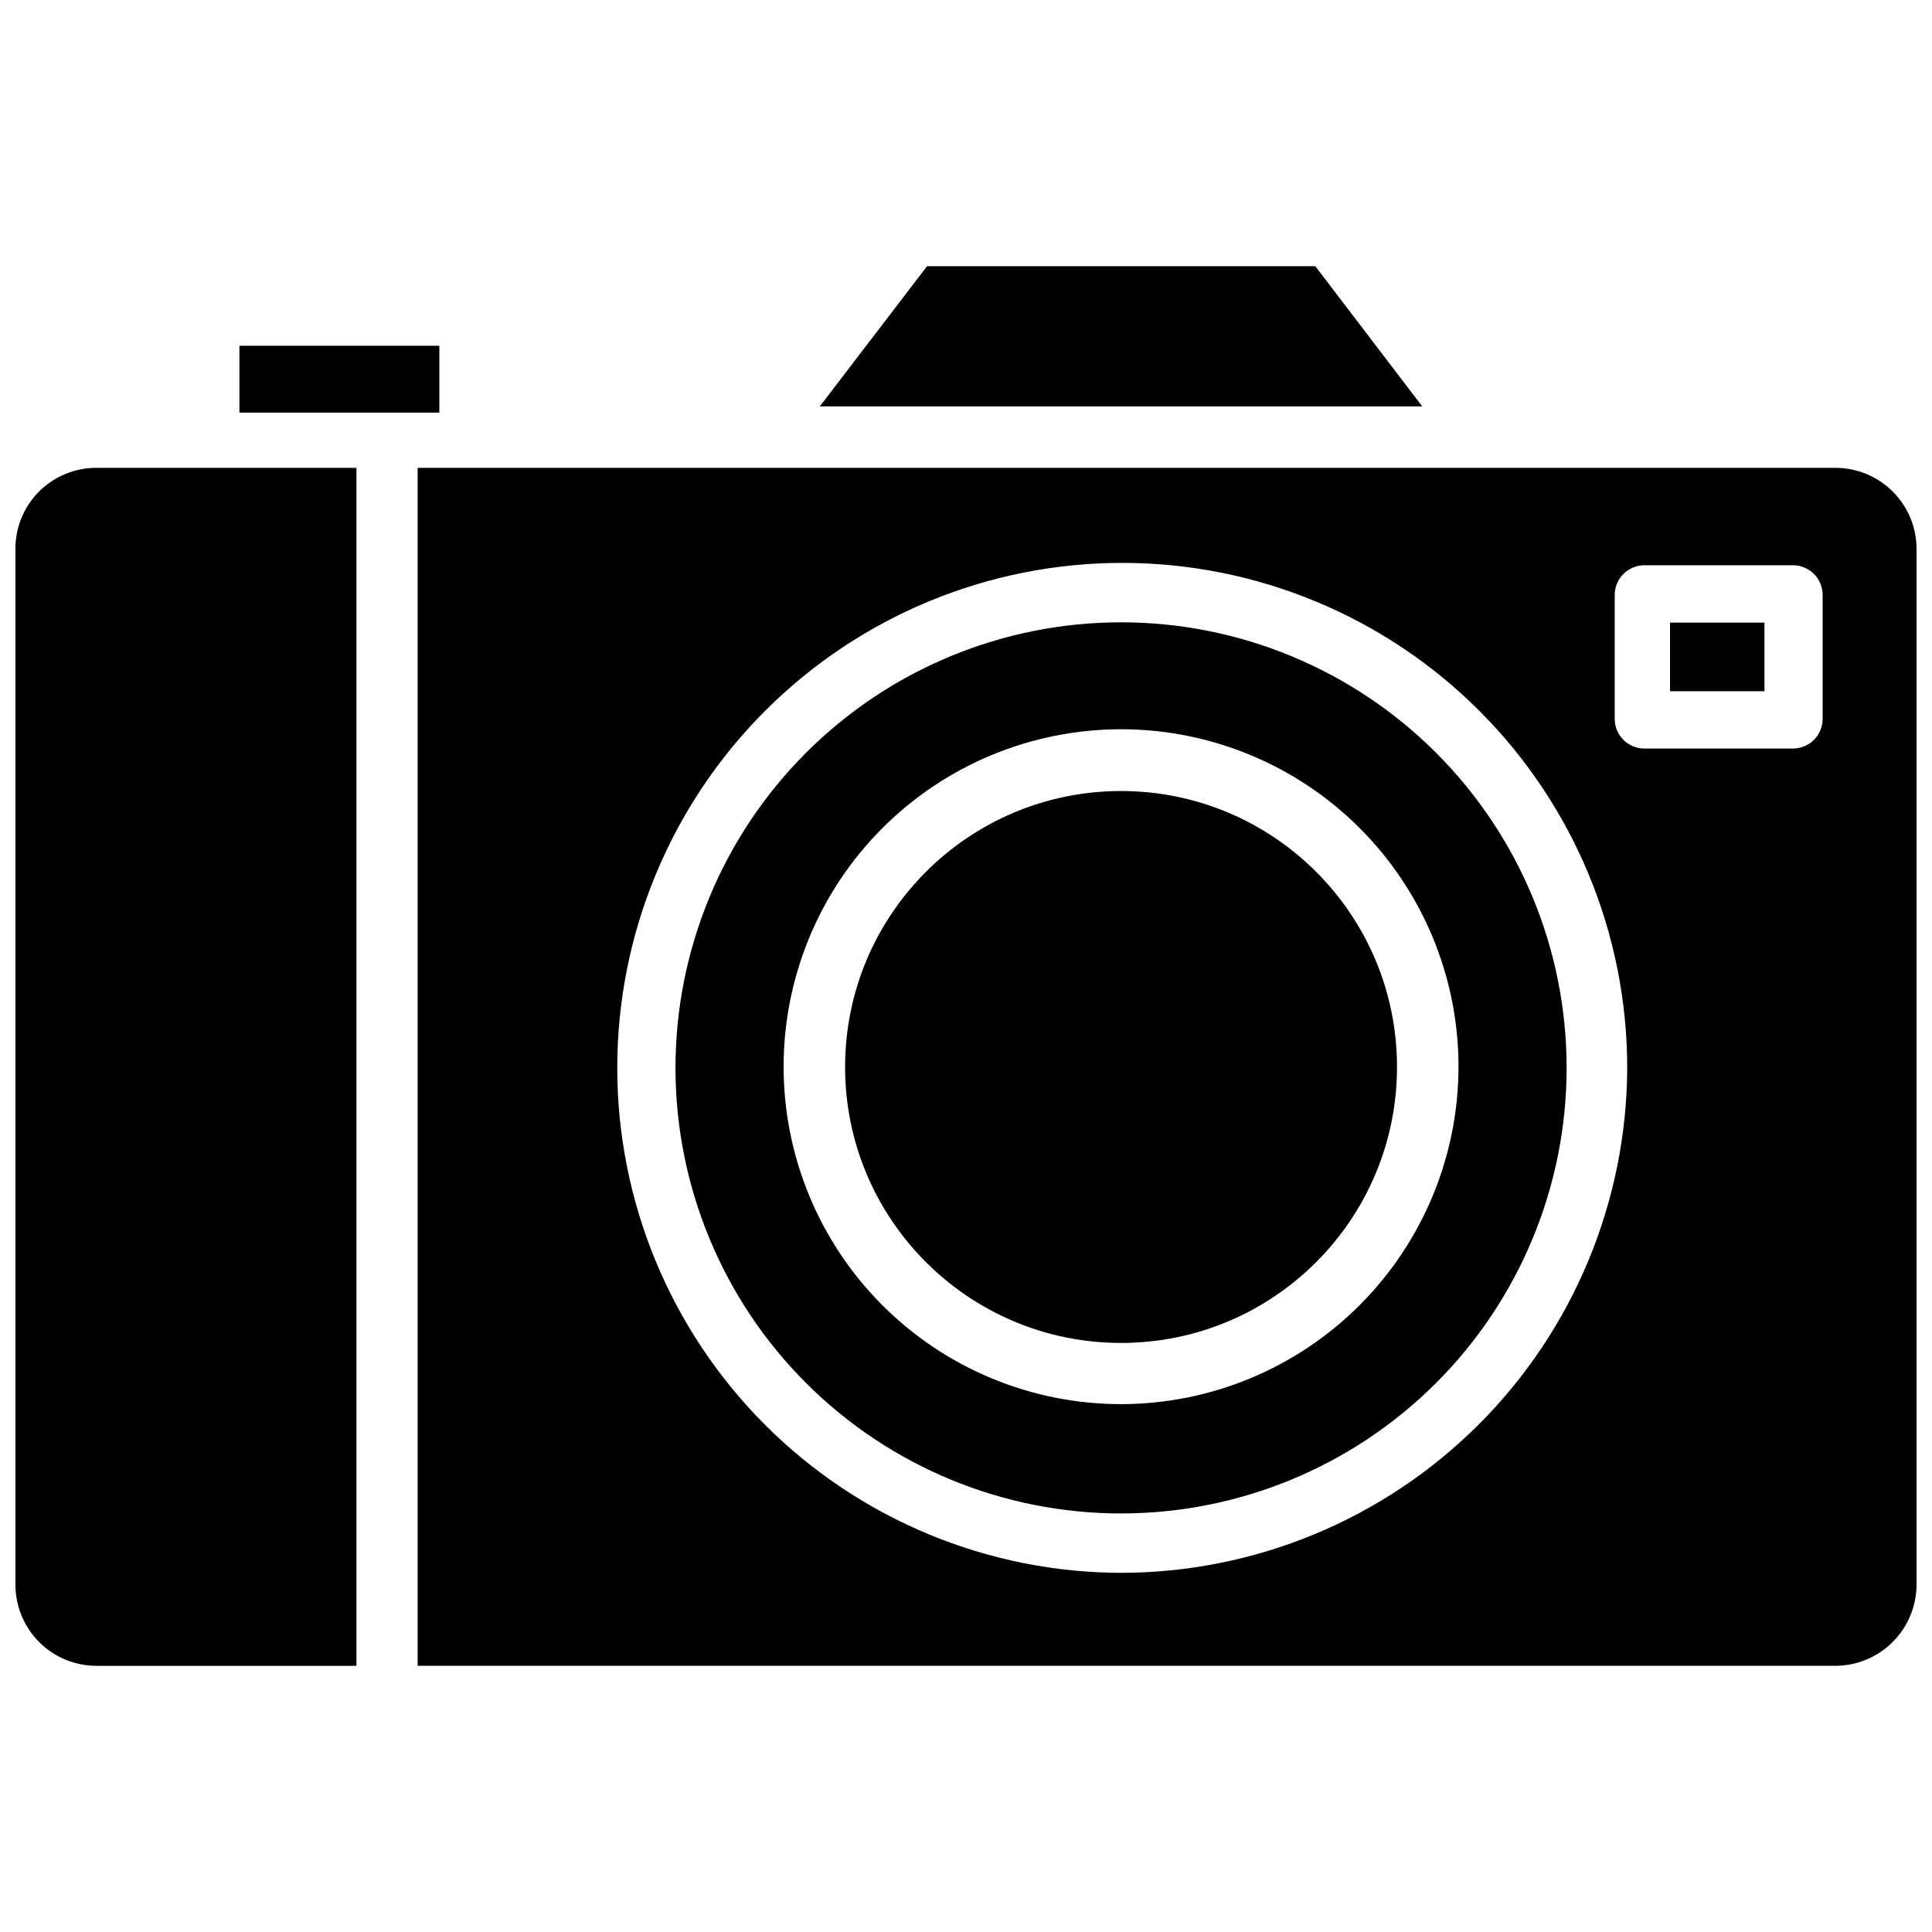 <?xml version="1.0" encoding="UTF-8"?>
<!-- Uploaded to: ICON Repo, www.svgrepo.com, Generator: ICON Repo Mixer Tools -->
<svg width="800px" height="800px" version="1.1" viewBox="144 144 512 512" xmlns="http://www.w3.org/2000/svg">
 <defs>
  <clipPath id="b">
   <path d="m148.09 267h90.906v319h-90.906z"/>
  </clipPath>
  <clipPath id="a">
   <path d="m254 267h397.9v319h-397.9z"/>
  </clipPath>
 </defs>
 <path d="m207.45 235.63h52.98v17.711h-52.98z"/>
 <g clip-path="url(#b)">
  <path d="m148.09 289.79v274.18c0 5.699 2.266 11.164 6.293 15.195 4.031 4.031 9.496 6.297 15.199 6.297h68.879v-317.48h-68.879c-5.762-0.023-11.289 2.277-15.336 6.383-4.043 4.102-6.262 9.664-6.156 15.422z"/>
 </g>
 <path d="m492.57 214.54h-102.89l-28.418 37.156h159.64z"/>
 <g clip-path="url(#a)">
  <path d="m630.33 267.98h-375.65v317.48h375.65c5.707 0 11.184-2.262 15.227-6.293 4.043-4.027 6.324-9.492 6.344-15.199v-274.18c0.086-5.766-2.152-11.324-6.207-15.426-4.059-4.102-9.594-6.398-15.363-6.379zm-188.93 292.84h0.004c-35.492 0-69.531-14.098-94.629-39.195s-39.195-59.137-39.195-94.629 14.098-69.531 39.195-94.629 59.137-39.195 94.629-39.195 69.531 14.098 94.629 39.195c25.094 25.098 39.195 59.137 39.195 94.629-0.125 35.508-14.309 69.523-39.445 94.602-25.141 25.078-59.188 39.18-94.695 39.223zm185.62-226.32c0 2.086-0.828 4.09-2.305 5.566-1.477 1.477-3.481 2.305-5.566 2.305h-39.359c-4.348 0-7.875-3.523-7.875-7.871v-32.828c0-4.348 3.527-7.871 7.875-7.871h39.359c2.086 0 4.09 0.828 5.566 2.305 1.477 1.477 2.305 3.481 2.305 5.566z"/>
 </g>
 <path d="m441.09 308.92c-31.316 0-61.352 12.441-83.496 34.586-22.145 22.145-34.582 52.18-34.582 83.496s12.438 61.352 34.582 83.496c22.145 22.145 52.18 34.582 83.496 34.582s61.352-12.438 83.496-34.582c22.145-22.145 34.586-52.18 34.586-83.496s-12.441-61.352-34.586-83.496c-22.145-22.145-52.18-34.586-83.496-34.586zm0 207.19c-23.723 0-46.473-9.422-63.242-26.199-16.773-16.777-26.191-39.531-26.184-63.25 0.008-23.723 9.438-46.469 26.219-63.238 16.781-16.766 39.539-26.176 63.262-26.164 23.719 0.016 46.465 9.453 63.227 26.238 16.762 16.789 26.168 39.547 26.145 63.266-0.039 23.699-9.477 46.414-26.242 63.16-16.766 16.75-39.484 26.168-63.184 26.188z"/>
 <path d="m514.22 426.76c0 40.391-32.742 73.133-73.133 73.133-40.387 0-73.129-32.742-73.129-73.133 0-40.387 32.742-73.129 73.129-73.129 40.391 0 73.133 32.742 73.133 73.129"/>
 <path d="m586.57 309h25.031v18.184h-25.031z"/>
</svg>